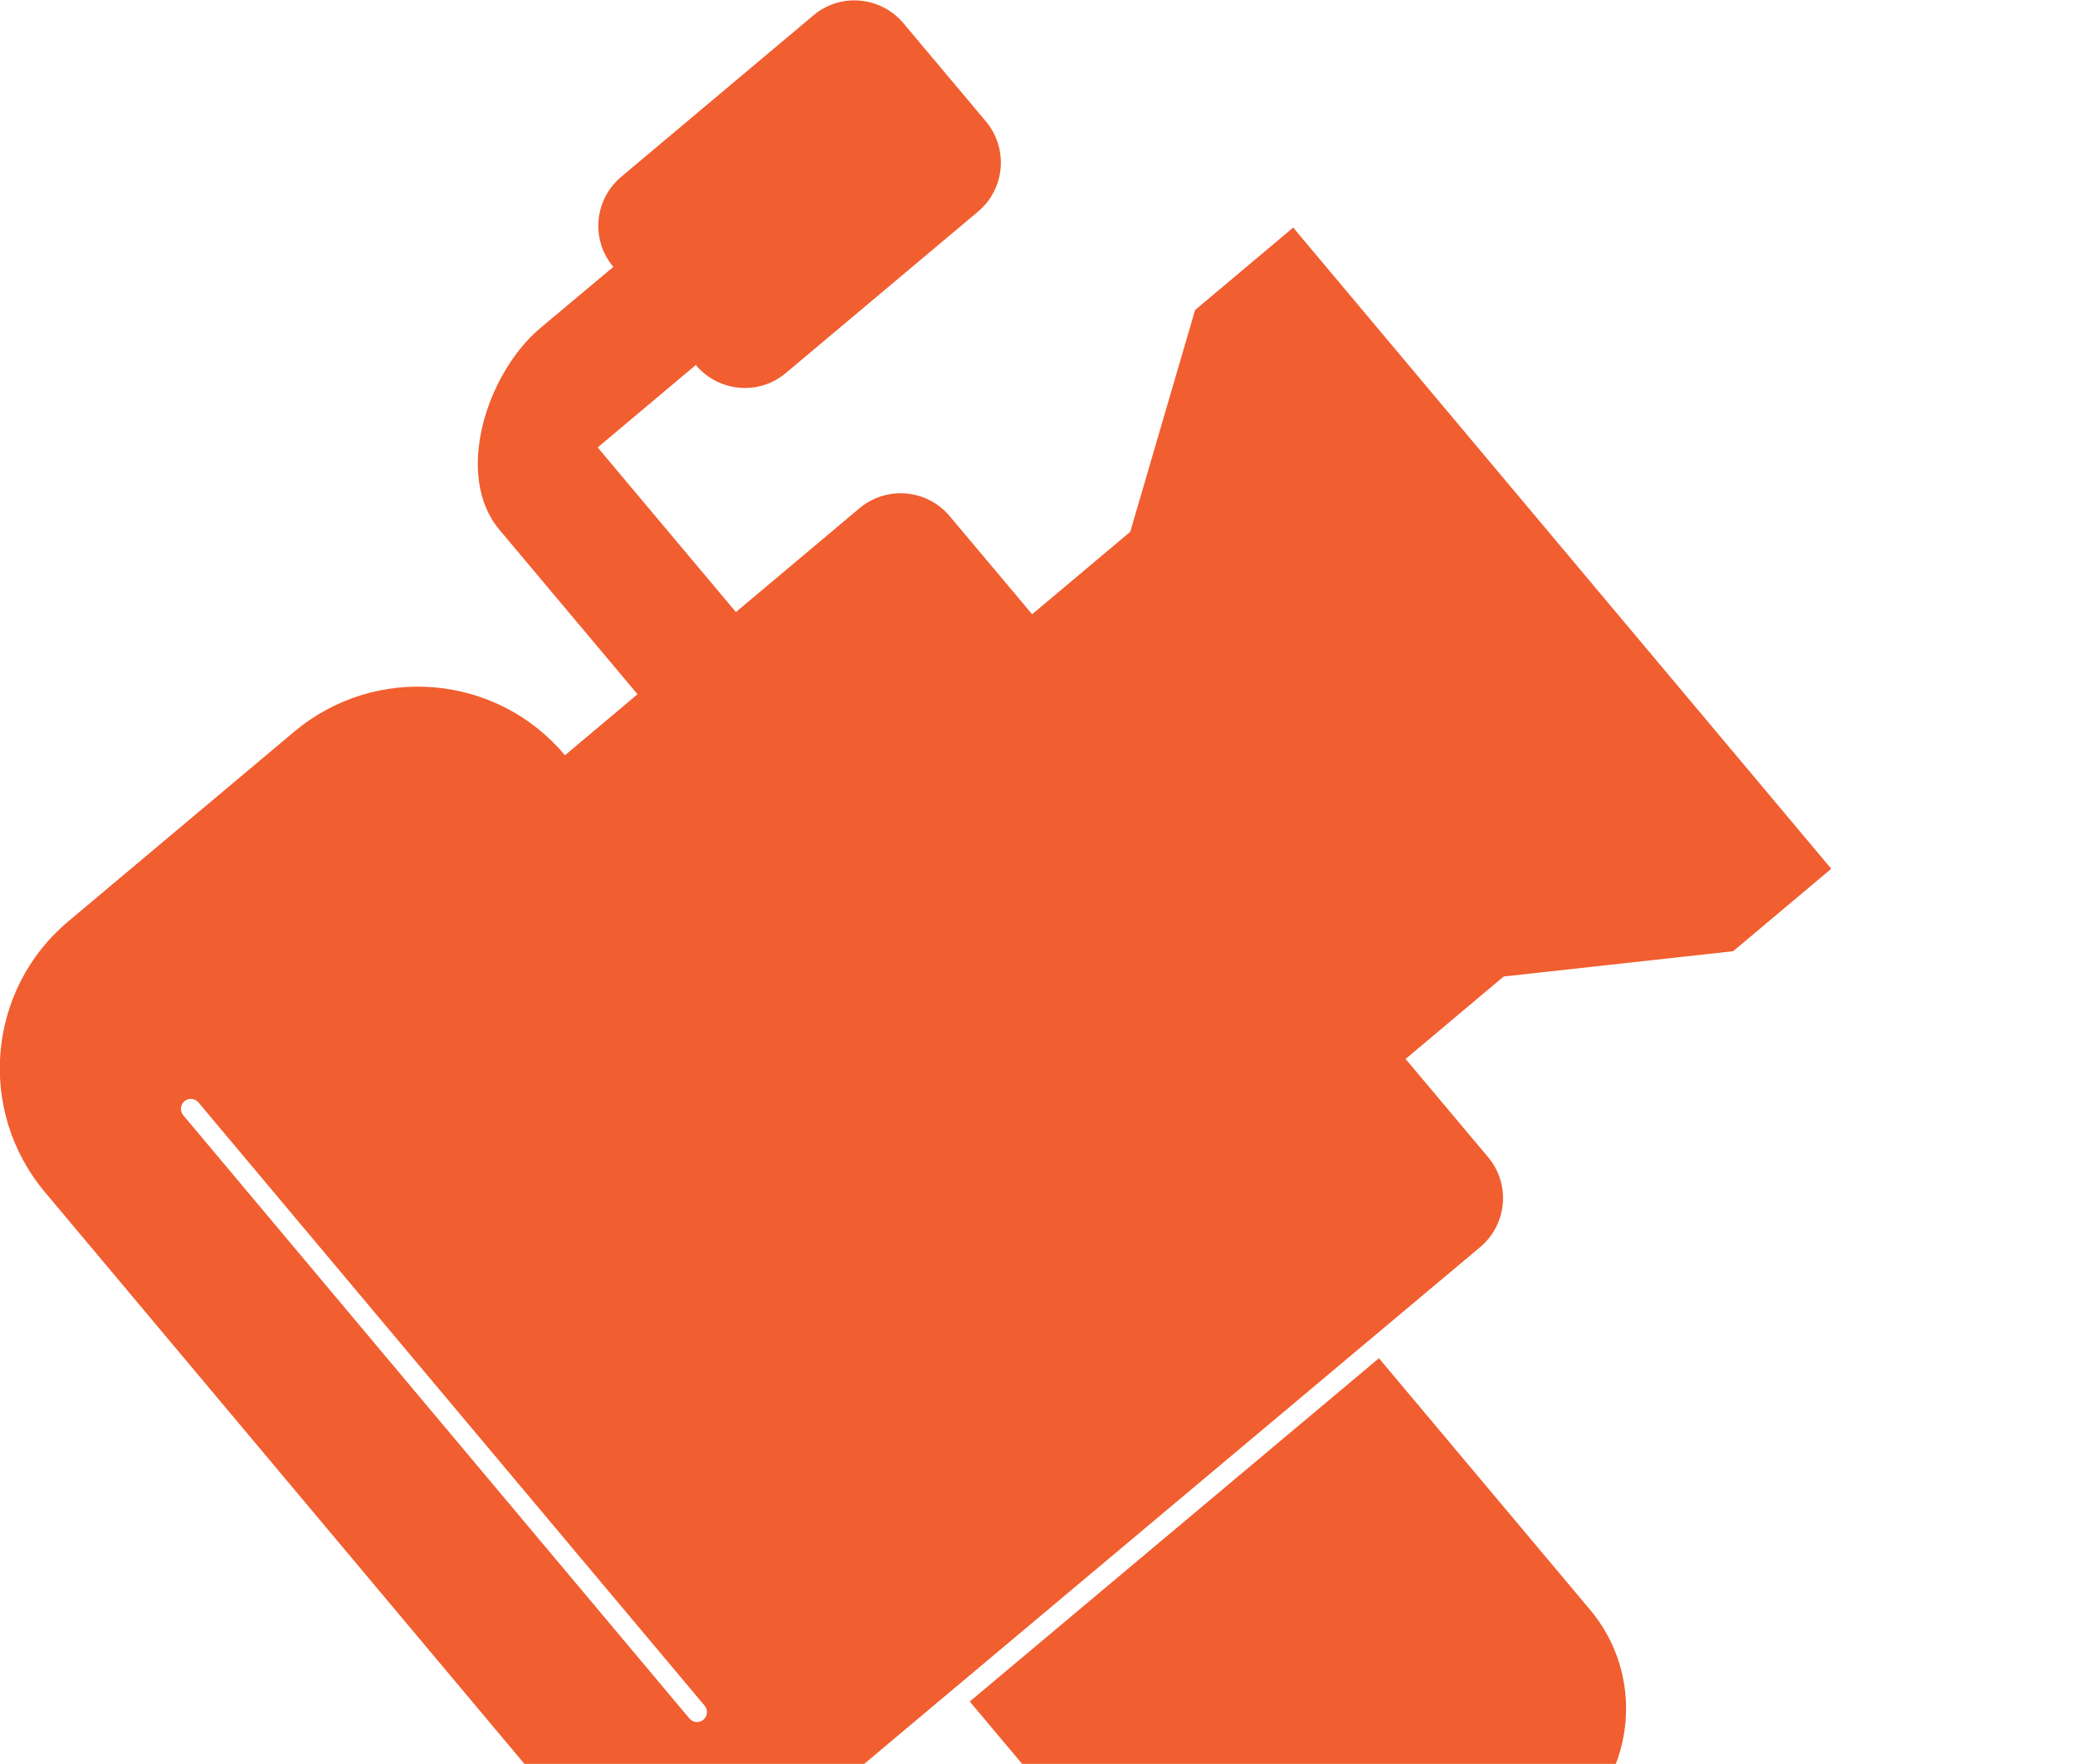 <?xml version="1.0" encoding="UTF-8"?>
<svg id="Layer_1" xmlns="http://www.w3.org/2000/svg" version="1.1" viewBox="0 0 755.1 641.8">
  <!-- Generator: Adobe Illustrator 29.7.0, SVG Export Plug-In . SVG Version: 2.1.1 Build 138)  -->
  <defs>
    <style>
      .st0 {
        fill: #f15e30;
      }
    </style>
  </defs>
  <g>
    <path class="st0" d="M1065.5,314c28.5-8.5,104.8,43.2,125.6,52.4,20.8,8.5,25.4-10.8-80.9-145.6-80.1-101.4-36.5-154.9-10.4-174.9h253.7c56.2,33.2,44.5,95.7,19.4,159.5-27,67,49.3,116.4,56.2,238.1,10,180.3-160.3,194.2-206.5,194.2-6.2,0-10-5.4-8.5-11.6l12.1-45.7c46.3,5.2,105.5-10.8,137-53.7,25-34,42.4-98.1-17.1-210-.6-1.2-1.8-1.9-3.1-1.9s-1.1.1-1.6.4c-1.7.9-2.4,3-1.4,4.7,57.8,108.7,41.5,170.1,17.6,202.5-31.7,43.1-93,57.6-138.1,49.9-15.9-3.4-50.6-15.5-70.9-57.2-27-56.2-104.8-78.6-117.9-113.3-13.1-34.7,15.4-82.5,34.7-87.8Z"/>
    <path class="st0" d="M1373.6,38.8h-291.3c-42.1-1.3-76.2-36.2-76.2-78.5v-41.6c0-6.9,6.2-13.1,13.1-13.1h416.9c6.9,0,13.1,6.2,13.1,13.1v41.6c.8,42.4-33.5,77.4-75.6,78.5Z"/>
  </g>
  <g>
    <path class="st0" d="M344,1220.6c25.9-17.2,55.7-20.8,84.9-10.2l47.2,17.2c2.8,1,5.7,1.2,8.4.6l69.8-191.9c-1.7-2.2-4.1-3.9-6.9-4.9l-47.2-17.2c-29.2-10.6-49.7-32.5-58.5-62.3-20.9-71.1-74.1-131.8-149.1-159.1-125.3-45.6-263.8,19-309.5,144.3-45.6,125.3,19,263.8,144.3,309.5,75,27.3,154.8,15.1,216.5-26ZM26.9,1105.2c-24-50.7-26.8-109.9-7.7-162.4.7-1.8,2.7-2.8,4.5-2.1s2.8,2.7,2.1,4.5c-18.5,50.7-15.8,108,7.4,157,22.3,47.2,60.7,81.5,111.1,99.3,99.6,35.2,168.2-17.7,168.9-18.3,1.5-1.2,3.7-.9,4.9.6.8,1,.9,2.3.5,3.4s-.6,1.1-1.1,1.5c-.7.6-72.2,55.9-175.6,19.4-52.2-18.4-92-54-115.1-102.9Z"/>
    <path class="st0" d="M561.1,1039.9l-4.3,11.8c.5-1.4.8-2.9.9-4.4l-63.6,174.8c.9-1.2,1.6-2.5,2.1-3.9l-4.3,11.8c-2.9,7.9,1.2,16.8,9.2,19.7l14.6,5.3c7.9,2.9,16.8-1.2,19.7-9.2l47.2,17.2c9.2,3.4,16.3-2.2,19.4-10.7,3.9-10.8,12.7-18.1,24-20,18-3.1,36.1-20.2,45-44.7,8.9-24.5,6-49.3-5.8-63.2-8.5-10-9.1-20.8-4.8-32.7,2.7-7.5-1.2-16-8.7-18.7l-47.2-17.2h0c2.9-7.9-1.2-16.8-9.2-19.7l-14.6-5.3c-7.9-2.9-16.8,1.2-19.7,9.2Z"/>
  </g>
  <g>
    <path class="st0" d="M259.9,687.6l88.3-74.1h0s148.9-124.9,148.9-124.9h0s41.5-34.8,41.5-34.8c9.9-8.3,11.2-23,2.9-32.8l-30-35.7,35.7-30,83.5-9.2,35.7-30-195.8-233.3-35.7,30-23.6,80.7-35.7,30-30-35.7c-8.3-9.9-23-11.1-32.8-2.9l-45,37.8-50.3-59.9,35.7-30c8.3,9.9,23,11.2,32.8,2.9l69.9-58.7c9.9-8.3,11.1-23,2.9-32.8l-30-35.7c-8.3-9.9-23-11.2-32.8-2.9l-69.9,58.7c-9.9,8.3-11.2,23-2.9,32.8l-26.5,22.2c-19.7,16.6-31.5,53.7-15,73.4l50.3,59.9-26.4,22.2c-24.8-29.6-68.9-33.4-98.5-8.6l-82.2,69c-29.6,24.8-33.4,68.9-8.6,98.5l210.7,251.2c8.3,9.9,23,11.2,32.8,2.9ZM66.7,405.8c-1.3-1.5-1.1-3.8.4-5.1s3.8-1.1,5.1.4l184.2,219.5c1.3,1.5,1.1,3.8-.4,5.1s-3.8,1.1-5.1-.4l-184.2-219.5Z"/>
    <path class="st0" d="M352.9,619.1l76.9,91.6c19.8,23.6,55.1,26.7,78.7,6.9l63.3-53.1c23.6-19.8,26.7-55.1,6.9-78.7l-76.9-91.6-148.9,124.9Z"/>
    <path class="st0" d="M187.6,126.9l9.2-7.7s0,0,0,0l-9.3,7.8Z"/>
  </g>
</svg>